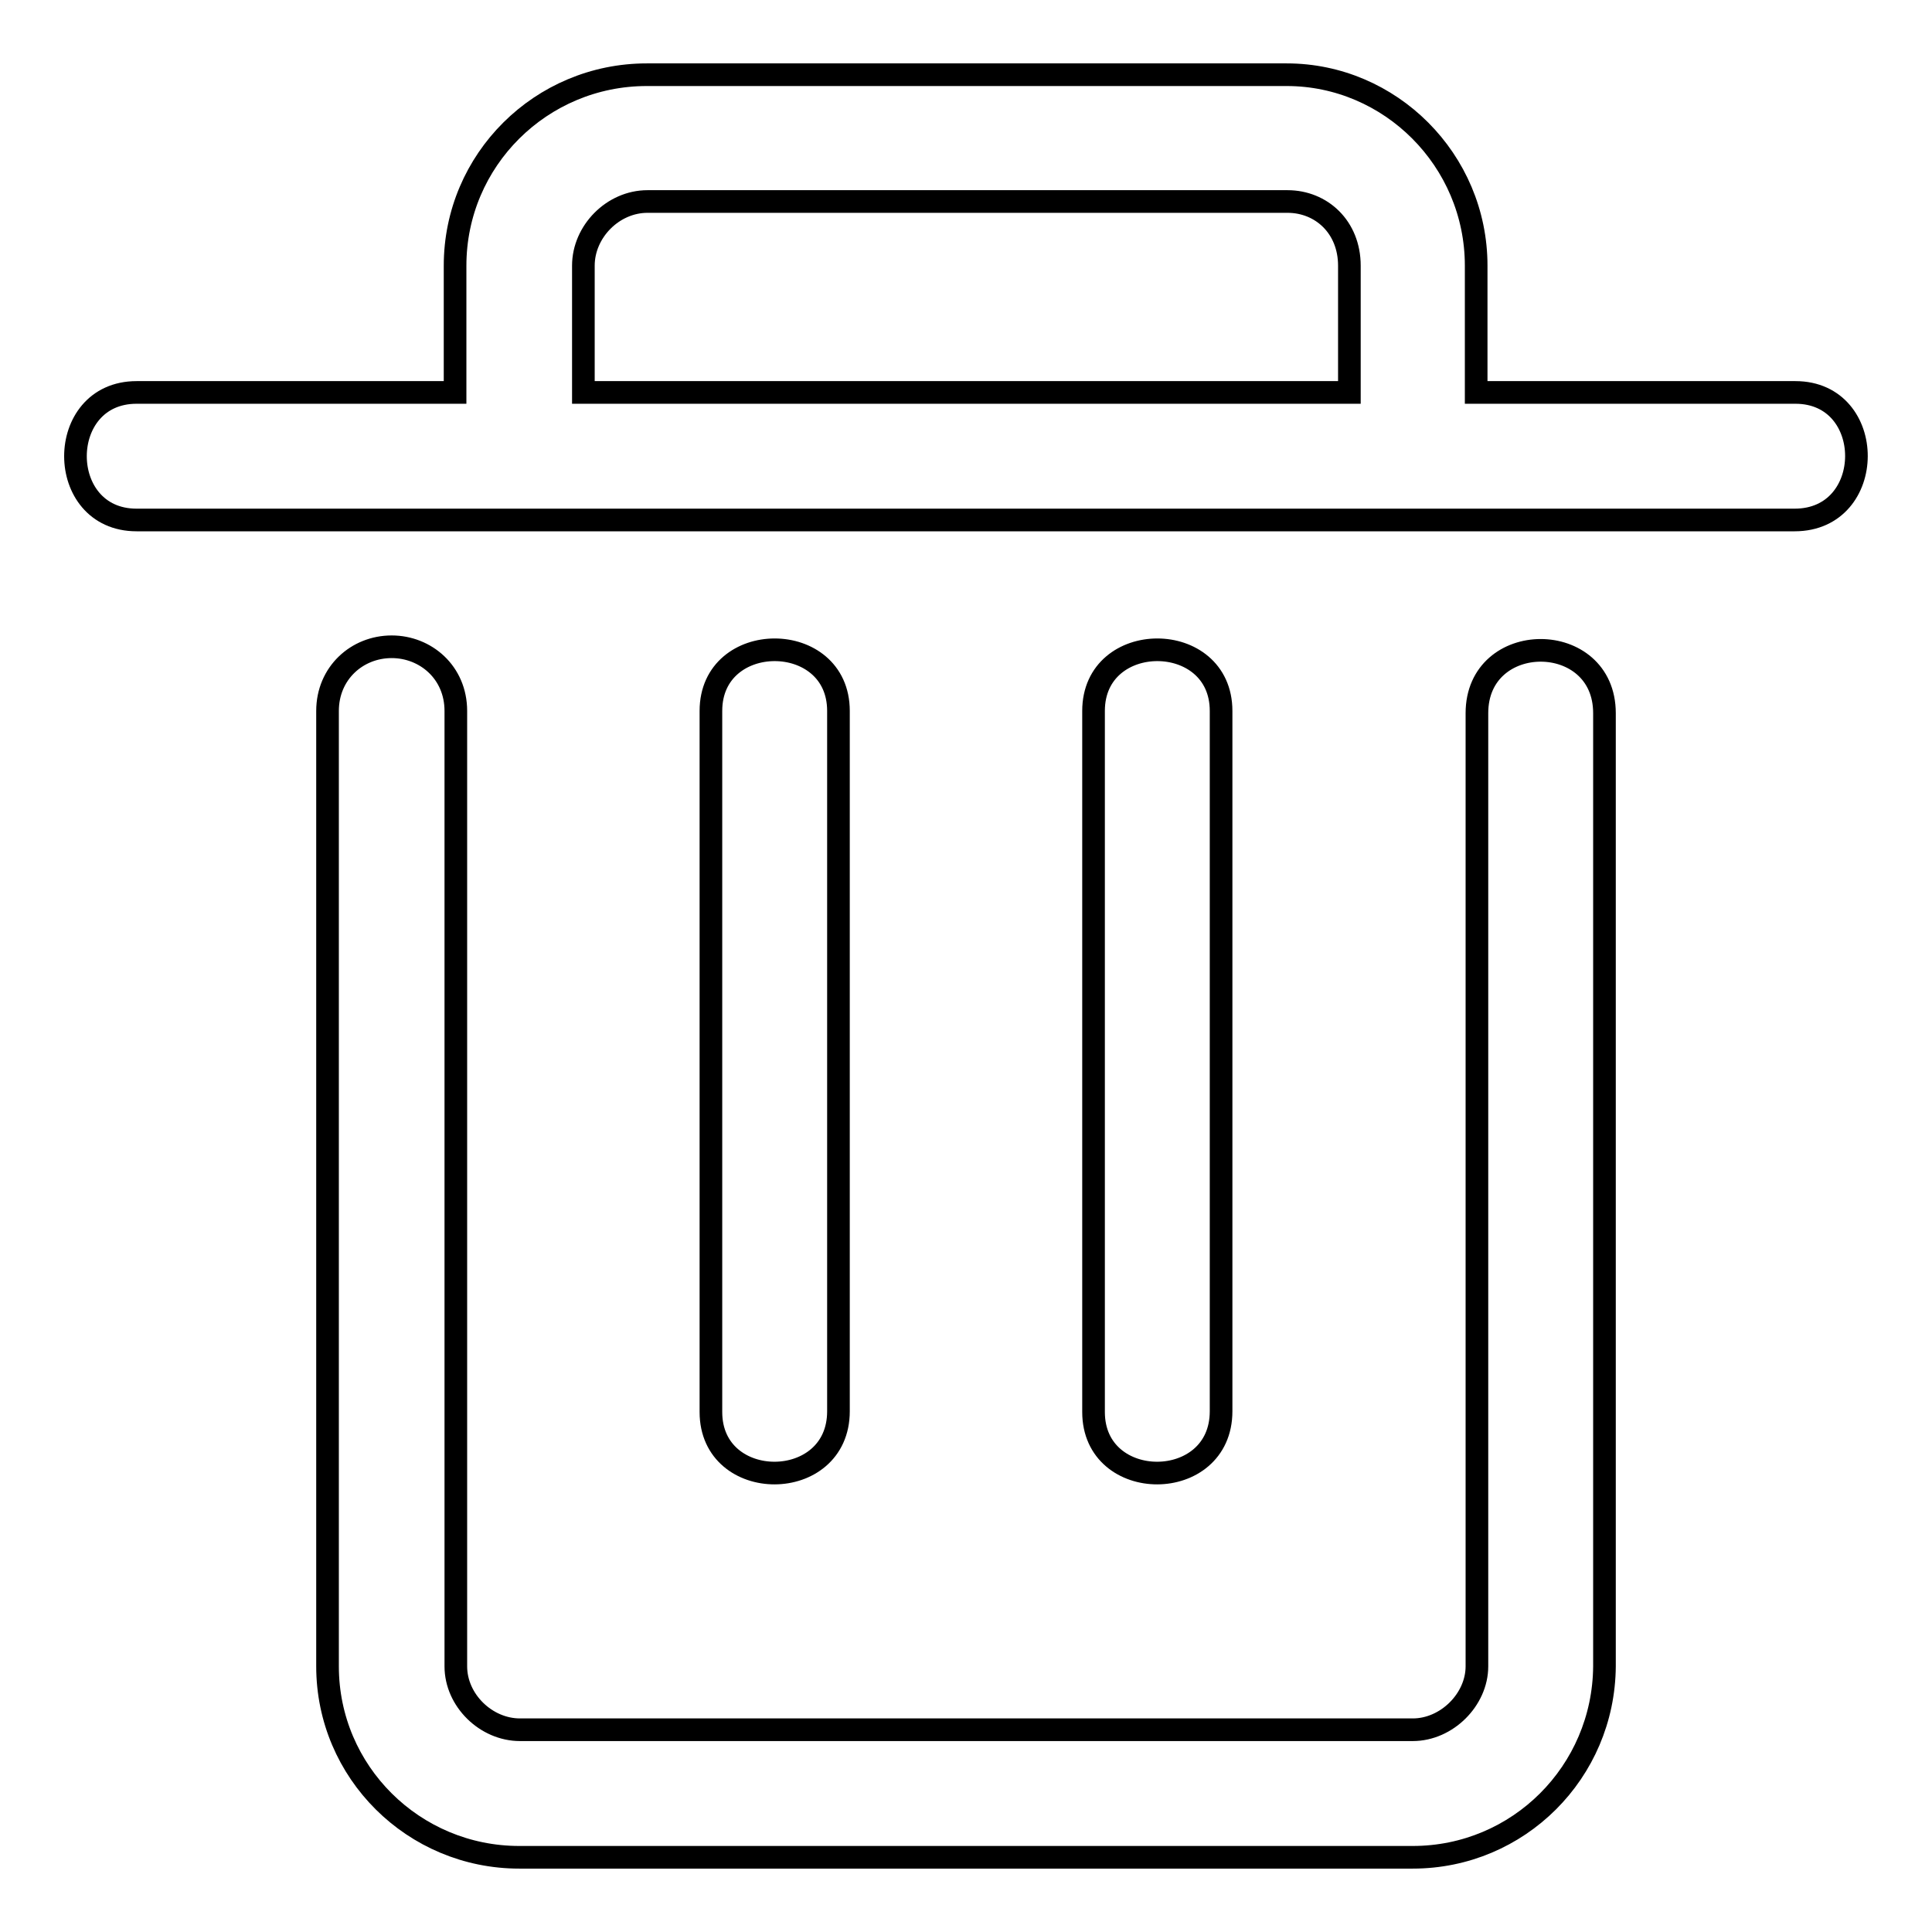 <?xml version="1.0" encoding="utf-8"?>
<!-- Svg Vector Icons : http://www.onlinewebfonts.com/icon -->
<!DOCTYPE svg PUBLIC "-//W3C//DTD SVG 1.1//EN" "http://www.w3.org/Graphics/SVG/1.1/DTD/svg11.dtd">
<svg version="1.1" xmlns="http://www.w3.org/2000/svg" xmlns:xlink="http://www.w3.org/1999/xlink" x="0px" y="0px" viewBox="0 0 256 256" enable-background="new 0 0 256 256" xml:space="preserve">
<g><g><path stroke-width="3" fill-opacity="0" stroke="#000000"  d="M144.9,187.1V94.2c0-10.8,16.9-10.8,16.9,0v92.8C161.8,197.9,144.9,197.9,144.9,187.1L144.9,187.1z M94.2,187.1V94.2c0-10.8,16.9-10.8,16.9,0v92.8C111.1,197.9,94.2,197.9,94.2,187.1L94.2,187.1z M237.9,52h-42.3V35.2c0-14-11.4-25.3-25.1-25.3H85.7c-14,0-25.4,11.3-25.4,25.3V52H18.1c-10.8,0-10.8,16.9,0,16.9h219.7C248.7,68.9,248.7,52,237.9,52L237.9,52z M77.3,35.2c0-4.5,3.9-8.5,8.5-8.5h84.8c4.5,0,8.2,3.4,8.2,8.5V52H77.3V35.2z M187.2,246.1H68.8c-14,0-25.4-11.3-25.4-25.3V94.2c0-5,3.9-8.5,8.5-8.5c4.5,0,8.5,3.4,8.5,8.5v126.6c0,4.5,4,8.4,8.5,8.4h118.3c4.5,0,8.5-4,8.5-8.4V94.5c0-11.1,16.9-11.1,16.9,0v126.3C212.5,234.8,201.2,246.1,187.2,246.1z"/></g></g>
</svg>